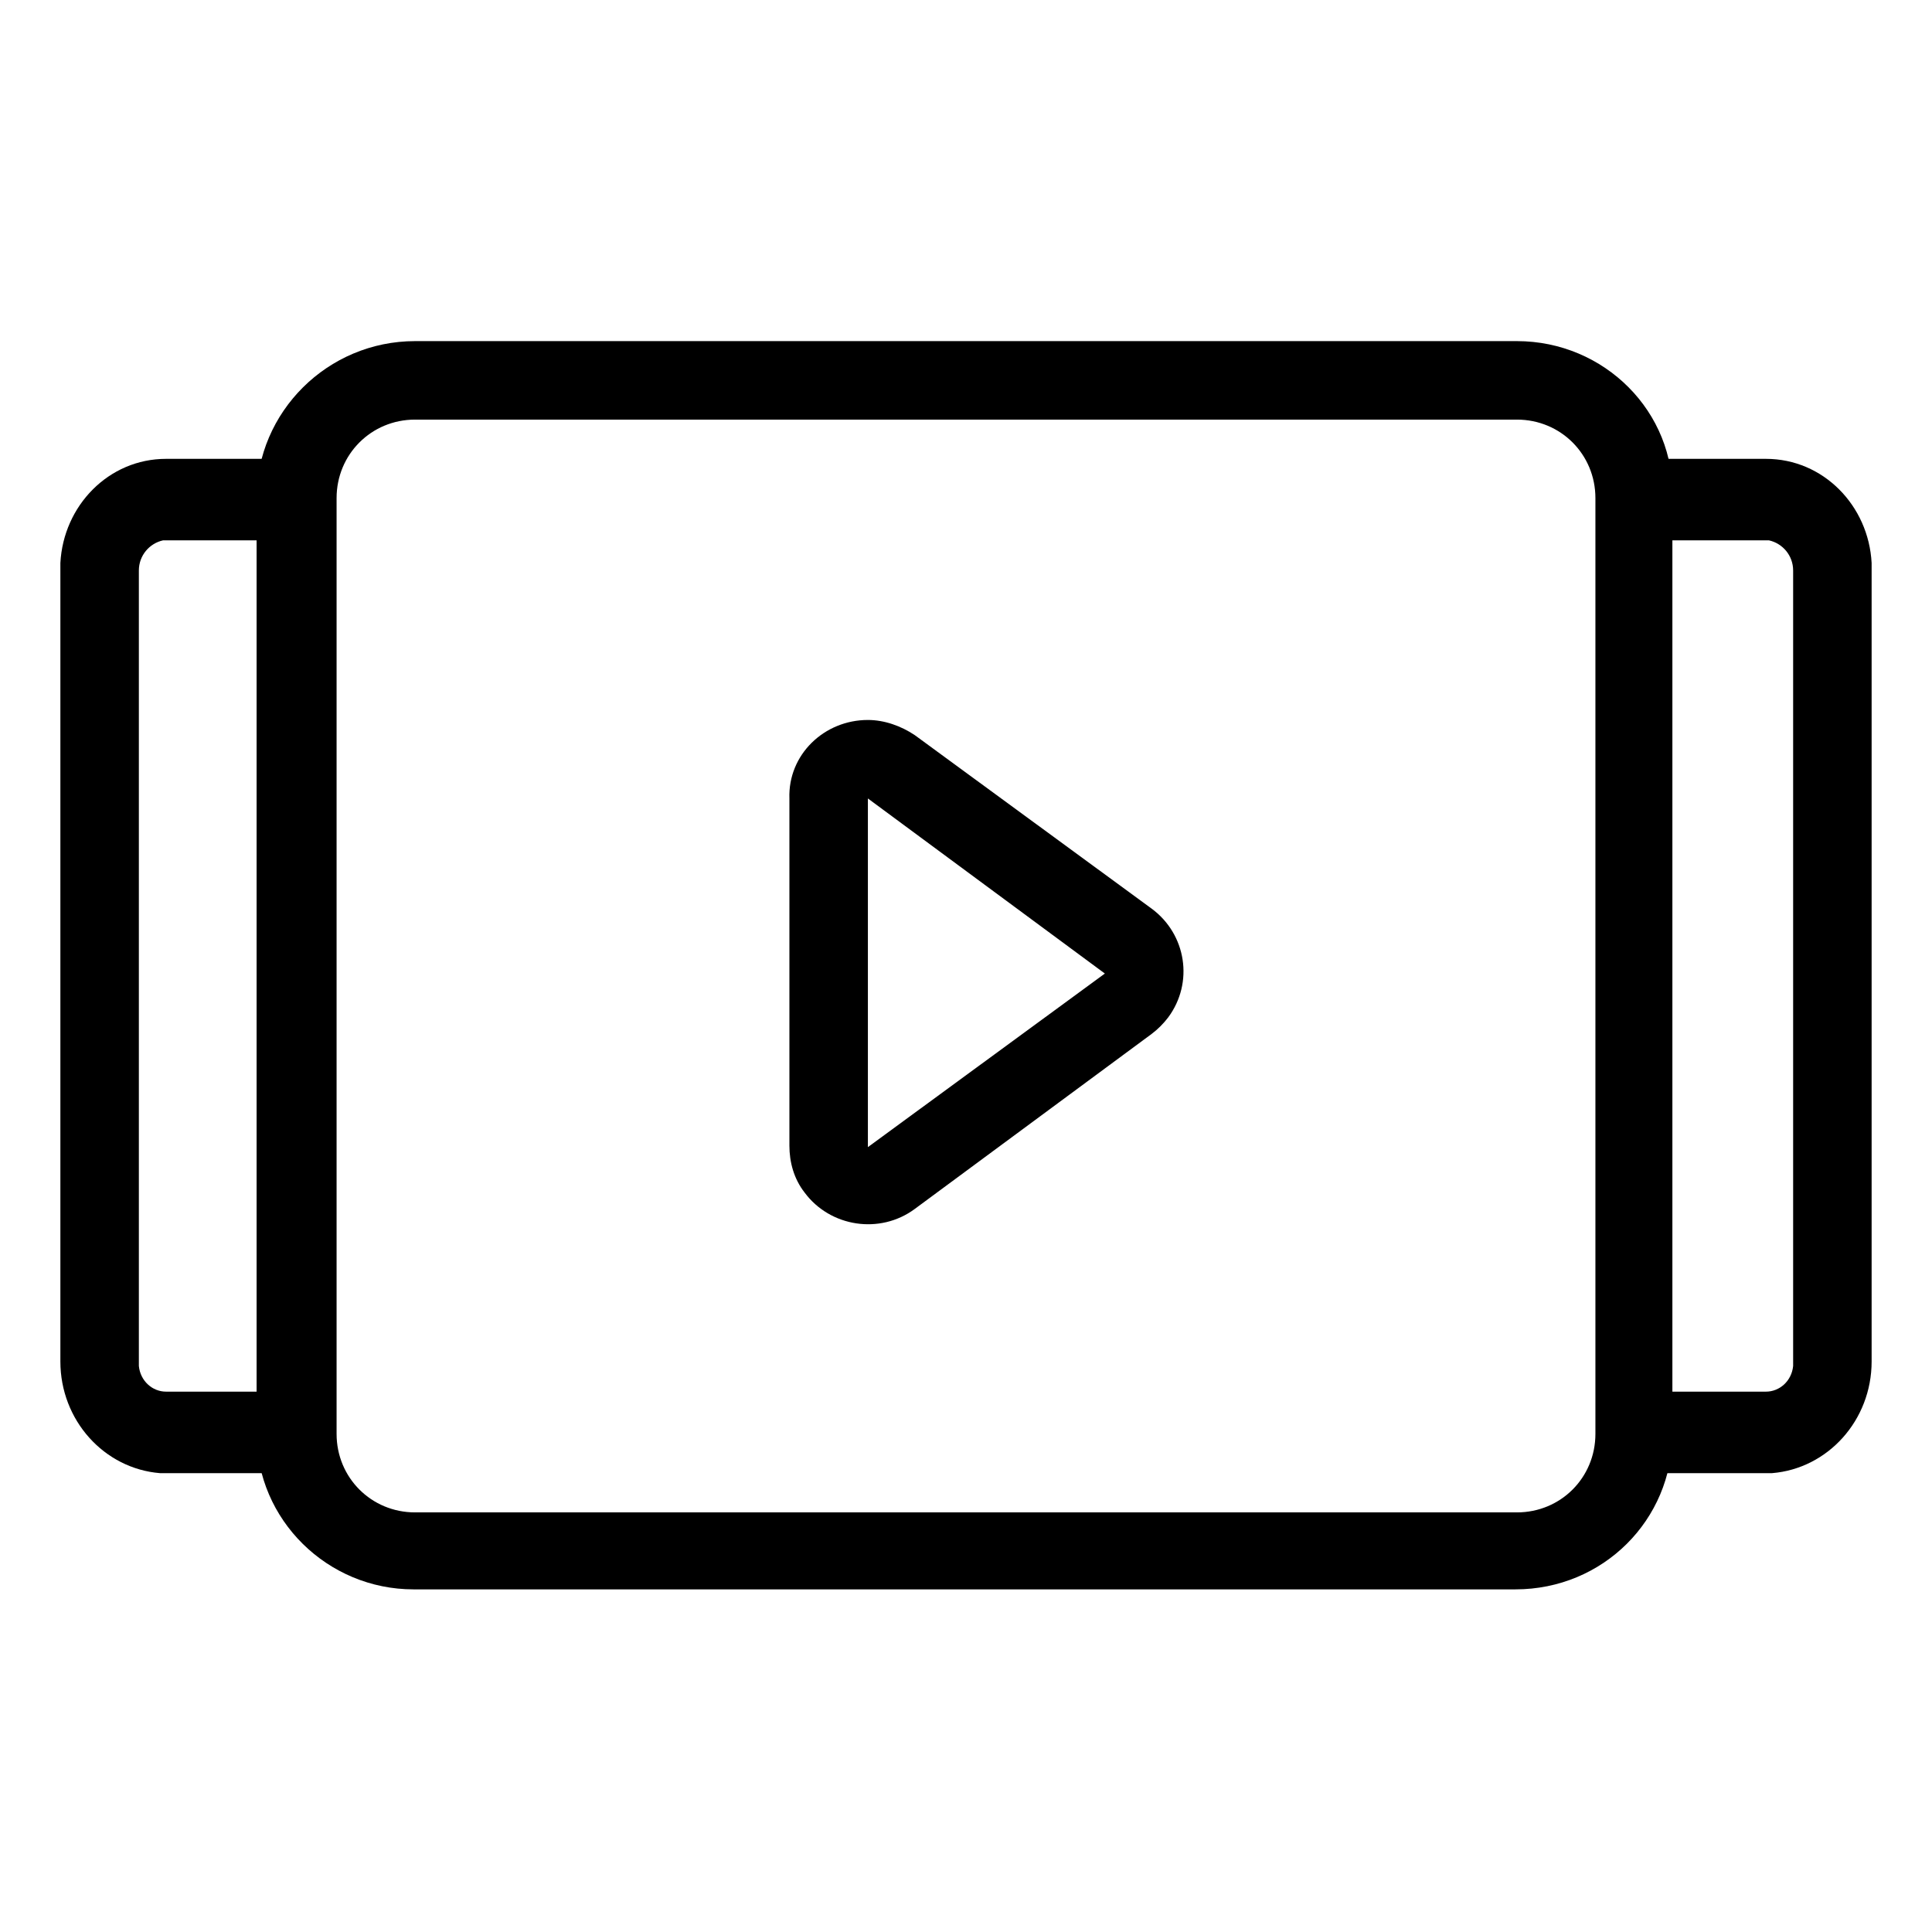 <?xml version="1.0" encoding="utf-8"?>
<!-- Generator: Adobe Illustrator 27.8.1, SVG Export Plug-In . SVG Version: 6.00 Build 0)  -->
<svg version="1.1" id="Layer_1" xmlns="http://www.w3.org/2000/svg" xmlns:xlink="http://www.w3.org/1999/xlink" x="0px" y="0px"
	 viewBox="0 0 128 128" style="enable-background:new 0 0 128 128;" xml:space="preserve">
<g>
	<path d="M100.5,22.6h-73C21.7,22.6,17,27.3,17,33V95c0,5.7,4.7,10.3,10.4,10.3h73c5.8,0,10.4-4.6,10.4-10.3V33
		C111,27.3,106.3,22.6,100.5,22.6z M27.5,27.8h73c2.9,0,5.2,2.3,5.2,5.2V95c0,2.9-2.3,5.2-5.2,5.2h-73c-2.9,0-5.2-2.3-5.2-5.2V33
		C22.3,30.1,24.6,27.8,27.5,27.8z"/>
	<path d="M117,30.4c3.8,0,6.8,3.1,7,6.9l0,0.4v52.5c0,3.9-2.9,7.1-6.6,7.4l-0.4,0h-8.6v-5.4h8.6c0.9,0,1.7-0.7,1.8-1.7l0-0.3V37.8
		c0-1-0.7-1.8-1.6-2l-0.2,0h-8v-5.4H117z"/>
	<path d="M11,30.4c-3.8,0-6.8,3.1-7,6.9l0,0.4v52.5c0,3.9,2.9,7.1,6.6,7.4l0.4,0h8.6v-5.4H11c-0.9,0-1.7-0.7-1.8-1.7l0-0.3V37.8
		c0-1,0.7-1.8,1.6-2l0.2,0h8v-5.4H11z"/>
	<path d="M57.5,47.7c1.1,0,2.2,0.4,3.1,1l15.7,11.5c2.3,1.7,2.8,4.9,1.1,7.2c-0.3,0.4-0.7,0.8-1.1,1.1L60.6,80.1
		c-2.3,1.7-5.6,1.2-7.3-1.1c-0.7-0.9-1-2-1-3.1V52.9C52.2,50,54.6,47.7,57.5,47.7z M57.5,52.9V76l15.7-11.5L57.5,52.9z"/>
</g>
</svg>
